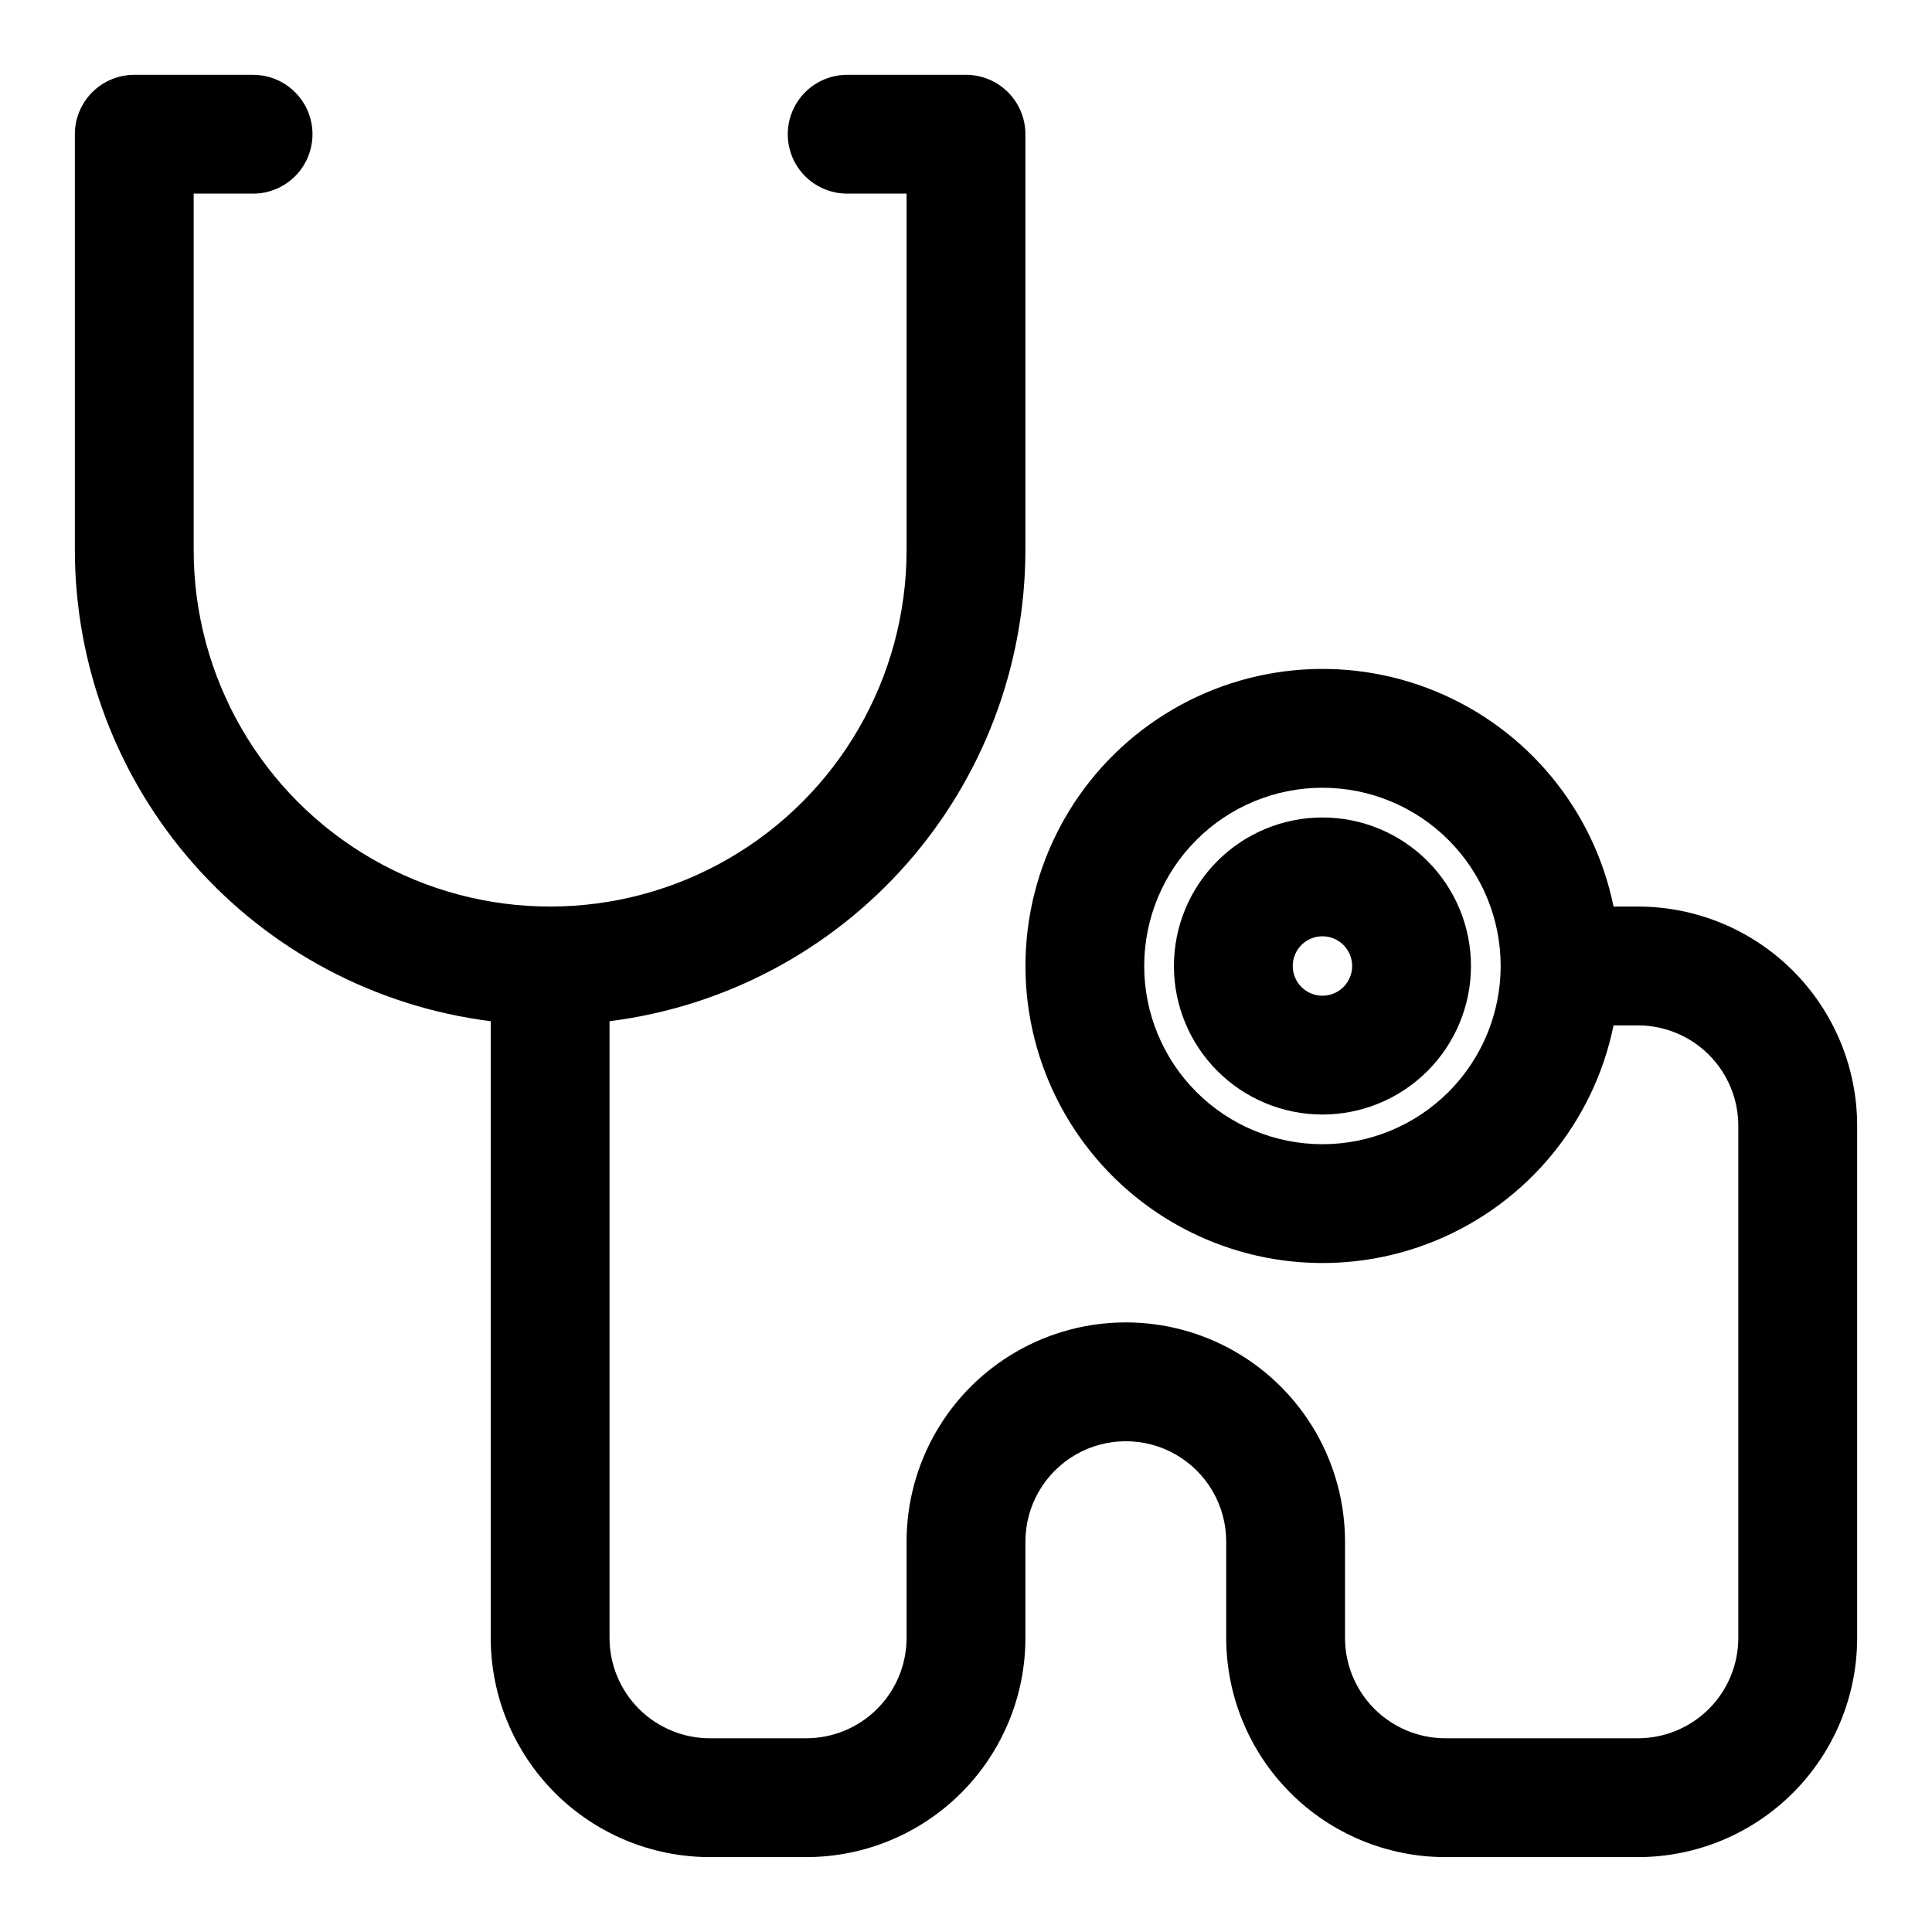 <?xml version="1.0" encoding="UTF-8"?>
<!-- Uploaded to: SVG Repo, www.svgrepo.com, Generator: SVG Repo Mixer Tools -->
<svg fill="#000000" width="800px" height="800px" version="1.1" viewBox="144 144 512 512" xmlns="http://www.w3.org/2000/svg">
 <g>
  <path d="m578.06 384.25h-6.453c-5.25-25.715-22.969-47.121-47.25-57.082-24.277-9.965-51.926-7.172-73.723 7.445-21.801 14.617-34.879 39.137-34.879 65.383 0 26.242 13.078 50.762 34.879 65.379 21.797 14.617 49.445 17.41 73.723 7.449 24.281-9.965 42-31.371 47.25-57.086h6.453c7.059 0 13.824 2.805 18.816 7.793 4.988 4.992 7.793 11.758 7.793 18.816v135.71-0.004c0 7.059-2.805 13.824-7.793 18.816-4.992 4.988-11.758 7.793-18.816 7.793h-51.168c-7.027-0.043-13.754-2.863-18.711-7.848-4.957-4.988-7.738-11.73-7.738-18.762v-25.504c0-20.754-11.074-39.934-29.047-50.312-17.977-10.379-40.121-10.379-58.098 0-17.973 10.379-29.047 29.559-29.047 50.312v25.504c0 7.059-2.801 13.824-7.793 18.816-4.988 4.988-11.758 7.793-18.812 7.793h-25.508c-7.055 0-13.824-2.805-18.812-7.793-4.992-4.992-7.793-11.758-7.793-18.816v-163.42c30.418-3.832 58.395-18.629 78.68-41.613 20.289-22.984 31.5-52.578 31.527-83.238v-110.21c0-4.176-1.66-8.18-4.609-11.133-2.953-2.953-6.957-4.613-11.133-4.613h-31.488c-5.625 0-10.824 3.004-13.637 7.875-2.812 4.871-2.812 10.871 0 15.742s8.012 7.871 13.637 7.871h15.742v94.465c0 33.75-18.004 64.934-47.23 81.809-29.227 16.875-65.238 16.875-94.465 0-29.227-16.875-47.234-48.059-47.234-81.809v-46.445-0.785-47.234h15.746c5.625 0 10.82-3 13.633-7.871s2.812-10.871 0-15.742c-2.812-4.871-8.008-7.875-13.633-7.875h-31.488c-4.176 0-8.18 1.66-11.133 4.613s-4.613 6.957-4.613 11.133v110.21c0.031 30.66 11.238 60.254 31.527 83.238 20.289 22.984 48.266 37.781 78.684 41.613v163.42c0 15.41 6.121 30.188 17.016 41.082s25.672 17.016 41.078 17.016h25.508c15.406 0 30.184-6.121 41.078-17.016 10.895-10.895 17.016-25.672 17.016-41.082v-25.504c0-9.508 5.07-18.289 13.305-23.043 8.23-4.754 18.375-4.754 26.605 0 8.234 4.754 13.305 13.535 13.305 23.043v25.504c0 15.383 6.098 30.137 16.961 41.023 10.859 10.891 25.598 17.031 40.977 17.074h51.168c15.41 0 30.188-6.121 41.082-17.016s17.016-25.672 17.016-41.082v-135.71c0-15.41-6.121-30.188-17.016-41.082s-25.672-17.016-41.082-17.016zm-83.602 62.977c-12.523 0-24.539-4.977-33.395-13.832-8.859-8.859-13.836-20.875-13.836-33.398 0-12.527 4.977-24.543 13.836-33.398 8.855-8.859 20.871-13.836 33.395-13.836 12.527 0 24.543 4.977 33.398 13.836 8.859 8.855 13.836 20.871 13.836 33.398 0 12.523-4.977 24.539-13.836 33.398-8.855 8.855-20.871 13.832-33.398 13.832z"/>
  <path d="m494.46 360.64c-10.438 0-20.449 4.148-27.828 11.531-7.383 7.379-11.531 17.391-11.531 27.832 0 10.438 4.148 20.449 11.531 27.832 7.379 7.379 17.391 11.527 27.828 11.527 10.441 0 20.453-4.148 27.832-11.527 7.383-7.383 11.531-17.395 11.531-27.832 0-10.441-4.148-20.453-11.531-27.832-7.379-7.383-17.391-11.531-27.832-11.531zm0 47.23v0.004c-3.184 0-6.051-1.918-7.269-4.859-1.219-2.941-0.547-6.328 1.703-8.578 2.254-2.254 5.641-2.926 8.582-1.707 2.941 1.219 4.859 4.09 4.859 7.273 0 2.086-0.832 4.09-2.309 5.566-1.473 1.477-3.477 2.305-5.566 2.305z"/>
 </g>
</svg>
